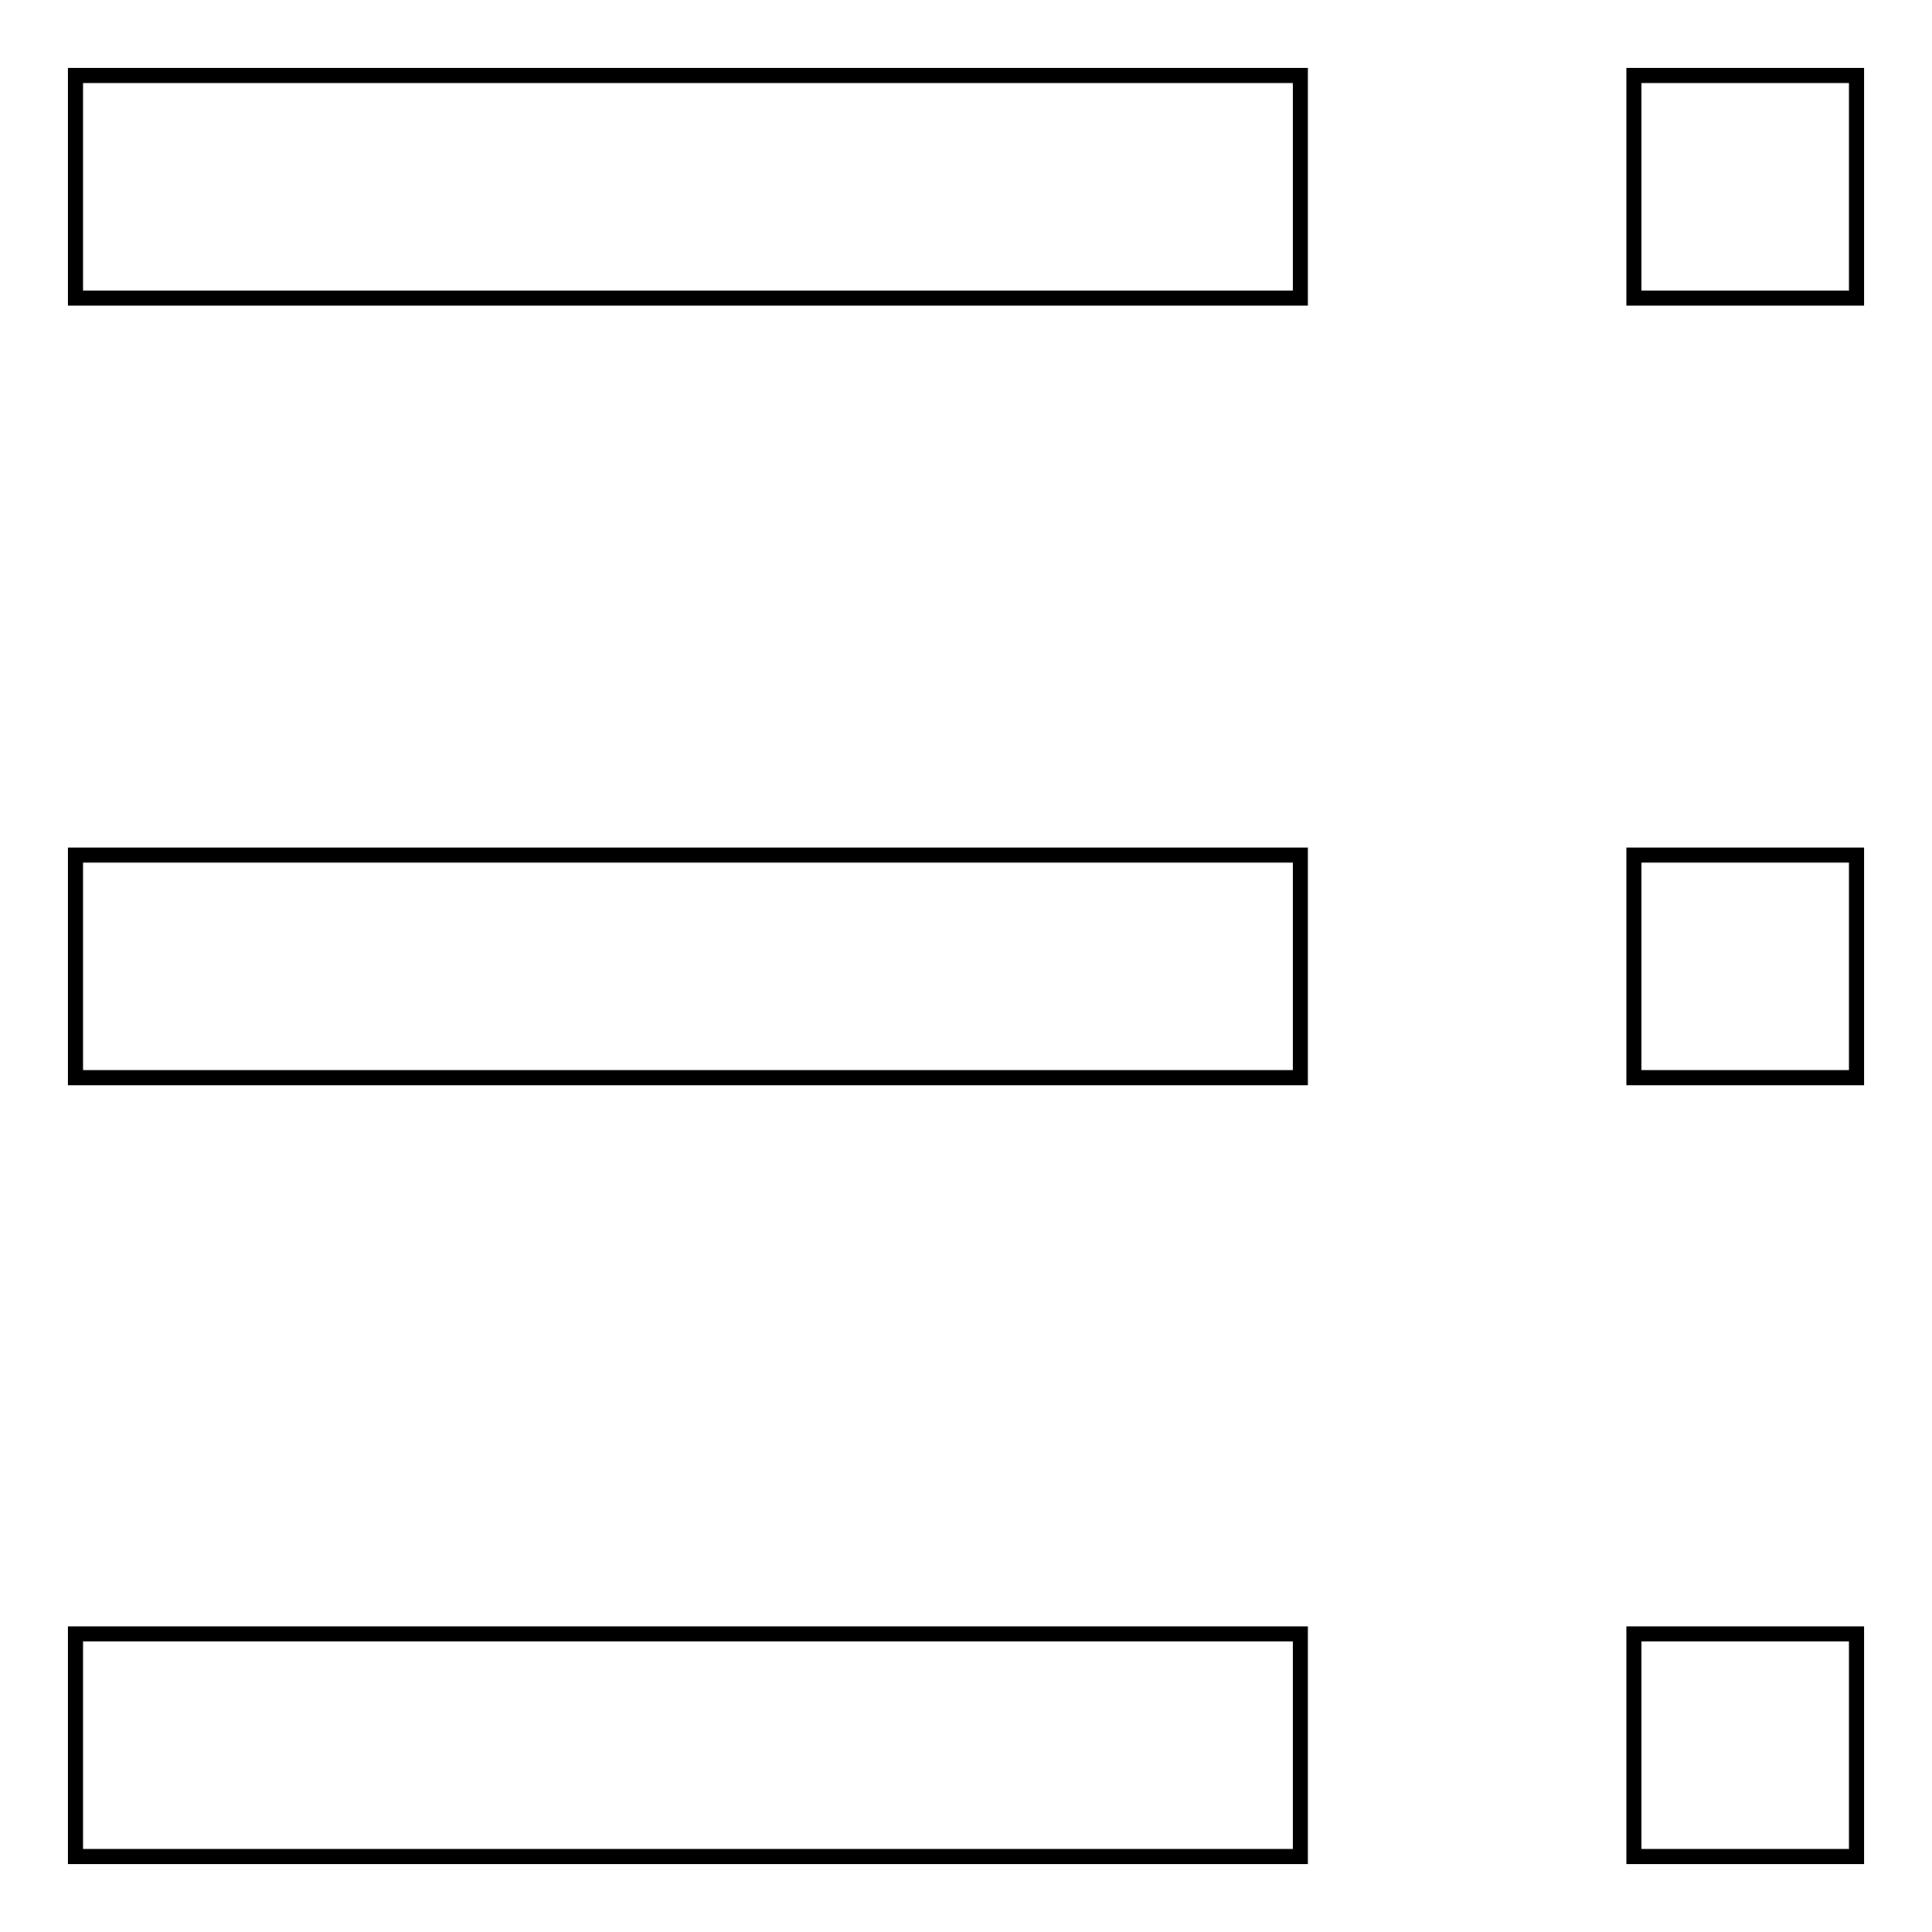 <?xml version="1.0" encoding="utf-8"?>
<!-- Svg Vector Icons : http://www.onlinewebfonts.com/icon -->
<!DOCTYPE svg PUBLIC "-//W3C//DTD SVG 1.1//EN" "http://www.w3.org/Graphics/SVG/1.1/DTD/svg11.dtd">
<svg version="1.1" xmlns="http://www.w3.org/2000/svg" xmlns:xlink="http://www.w3.org/1999/xlink" x="0px" y="0px" viewBox="0 0 256 256" enable-background="new 0 0 256 256" xml:space="preserve">
<g> <path stroke-width="2" fill-opacity="0" stroke="#000000"  d="M216.5,10H246v29.5h-29.5V10L216.5,10z M10,10h162.3v29.5H10V10L10,10z M216.5,113.3H246v29.5h-29.5V113.3 L216.5,113.3z M10,113.3h162.3v29.5H10V113.3L10,113.3z M216.5,216.5H246V246h-29.5V216.5L216.5,216.5z M10,216.5h162.3V246H10 V216.5L10,216.5z"/></g>
</svg>